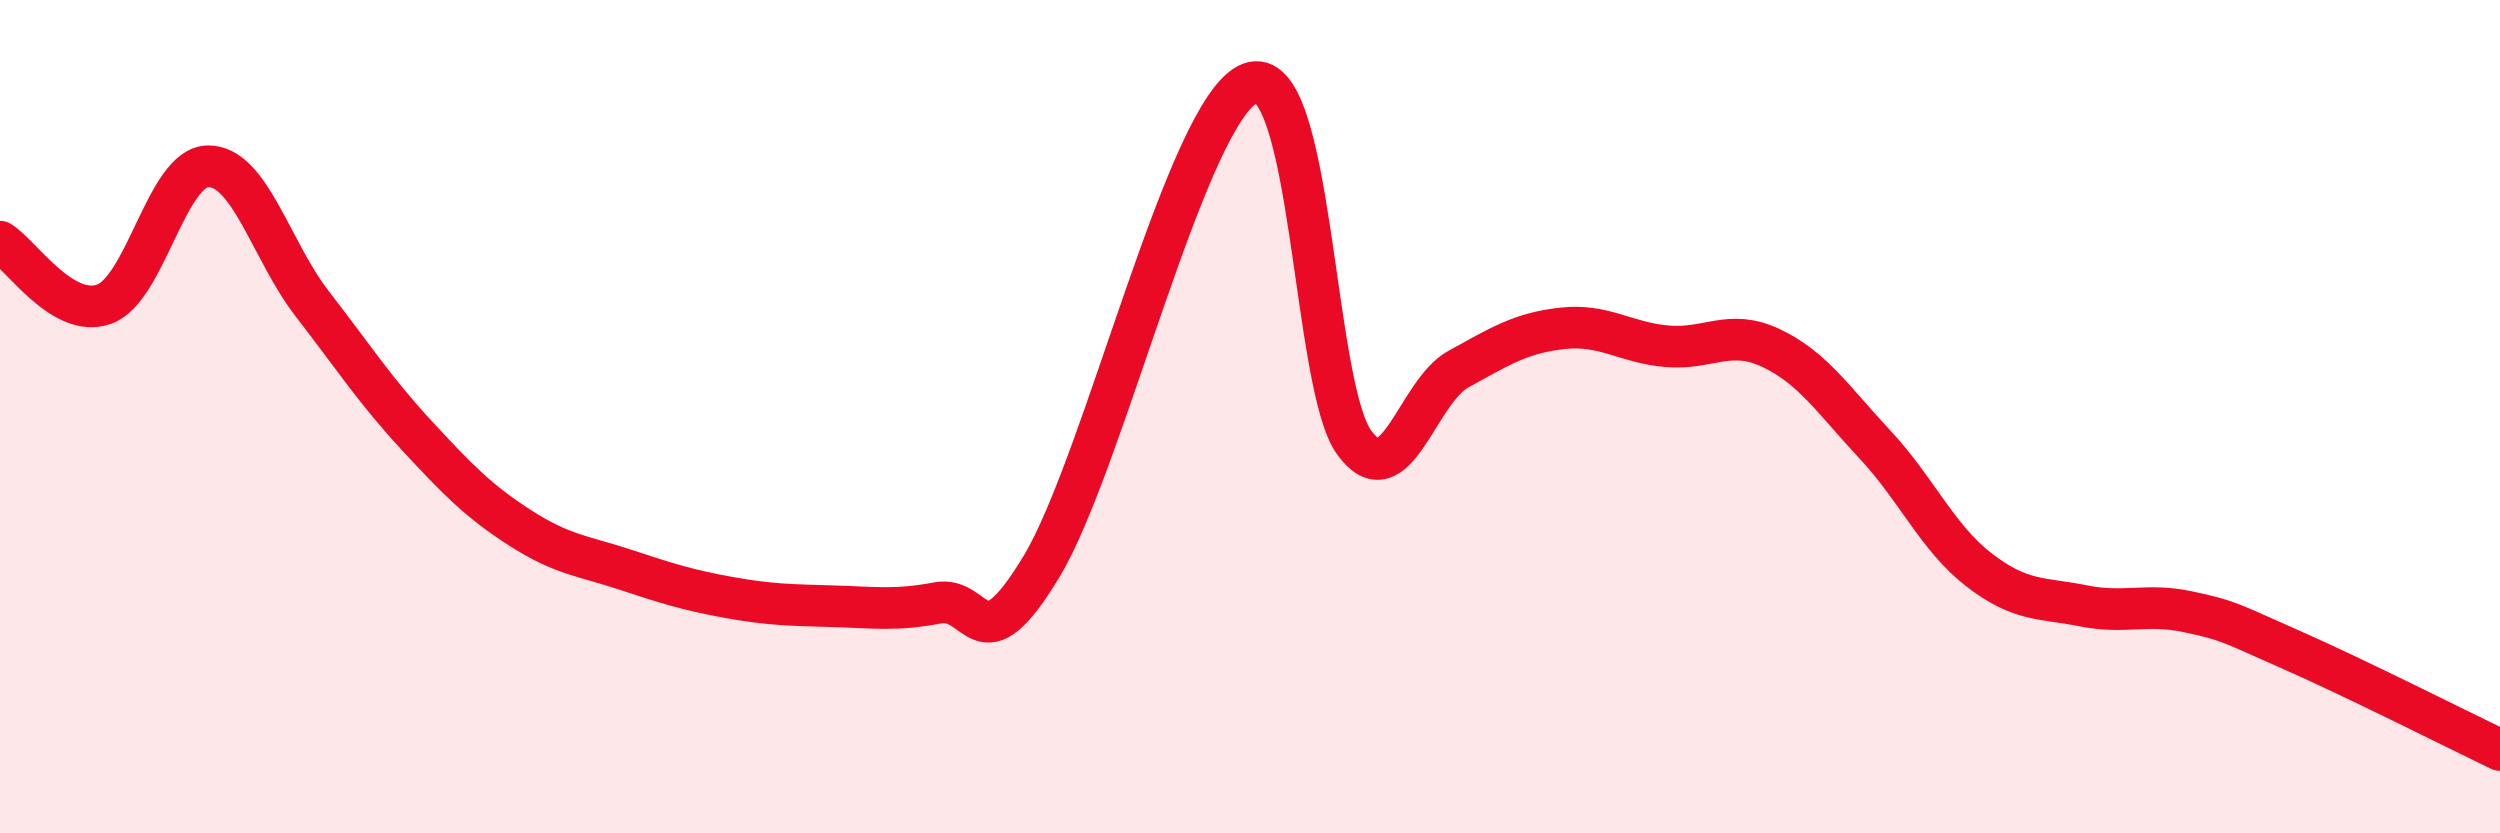 
    <svg width="60" height="20" viewBox="0 0 60 20" xmlns="http://www.w3.org/2000/svg">
      <path
        d="M 0,5.8 C 0.5,6.1 1.5,7.66 2.5,7.3 C 3.5,6.94 4,3.99 5,3.99 C 6,3.99 6.5,6.01 7.5,7.3 C 8.5,8.59 9,9.37 10,10.45 C 11,11.53 11.5,12.04 12.5,12.68 C 13.5,13.32 14,13.34 15,13.67 C 16,14 16.5,14.16 17.5,14.34 C 18.5,14.52 19,14.52 20,14.55 C 21,14.58 21.5,14.66 22.5,14.47 C 23.5,14.28 23.5,16.08 25,13.59 C 26.5,11.1 28.5,2.59 30,2 C 31.5,1.41 31.5,9.25 32.5,10.62 C 33.5,11.99 34,9.41 35,8.86 C 36,8.31 36.5,7.99 37.5,7.88 C 38.5,7.77 39,8.22 40,8.31 C 41,8.4 41.5,7.88 42.5,8.35 C 43.5,8.82 44,9.6 45,10.67 C 46,11.74 46.5,12.91 47.5,13.68 C 48.5,14.45 49,14.34 50,14.54 C 51,14.74 51.5,14.47 52.5,14.68 C 53.5,14.89 53.5,14.94 55,15.6 C 56.5,16.26 59,17.52 60,18L60 20L0 20Z"
        fill="#EB0A25"
        opacity="0.1"
        stroke-linecap="round"
        stroke-linejoin="round"
      />
      <path
        d="M 0,5.8 C 0.5,6.1 1.5,7.66 2.5,7.3 C 3.5,6.94 4,3.99 5,3.99 C 6,3.99 6.5,6.01 7.5,7.3 C 8.5,8.59 9,9.37 10,10.45 C 11,11.53 11.5,12.04 12.5,12.68 C 13.5,13.32 14,13.34 15,13.67 C 16,14 16.5,14.16 17.5,14.34 C 18.5,14.52 19,14.52 20,14.55 C 21,14.58 21.5,14.66 22.5,14.47 C 23.5,14.28 23.5,16.08 25,13.59 C 26.5,11.1 28.5,2.59 30,2 C 31.5,1.41 31.5,9.25 32.5,10.62 C 33.5,11.99 34,9.41 35,8.86 C 36,8.31 36.5,7.99 37.5,7.88 C 38.5,7.77 39,8.22 40,8.31 C 41,8.4 41.5,7.88 42.5,8.35 C 43.5,8.82 44,9.6 45,10.67 C 46,11.74 46.5,12.91 47.5,13.68 C 48.5,14.45 49,14.34 50,14.54 C 51,14.74 51.5,14.47 52.5,14.68 C 53.5,14.89 53.5,14.94 55,15.6 C 56.5,16.26 59,17.52 60,18"
        stroke="#EB0A25"
        stroke-width="1"
        fill="none"
        stroke-linecap="round"
        stroke-linejoin="round"
      />
    </svg>
  